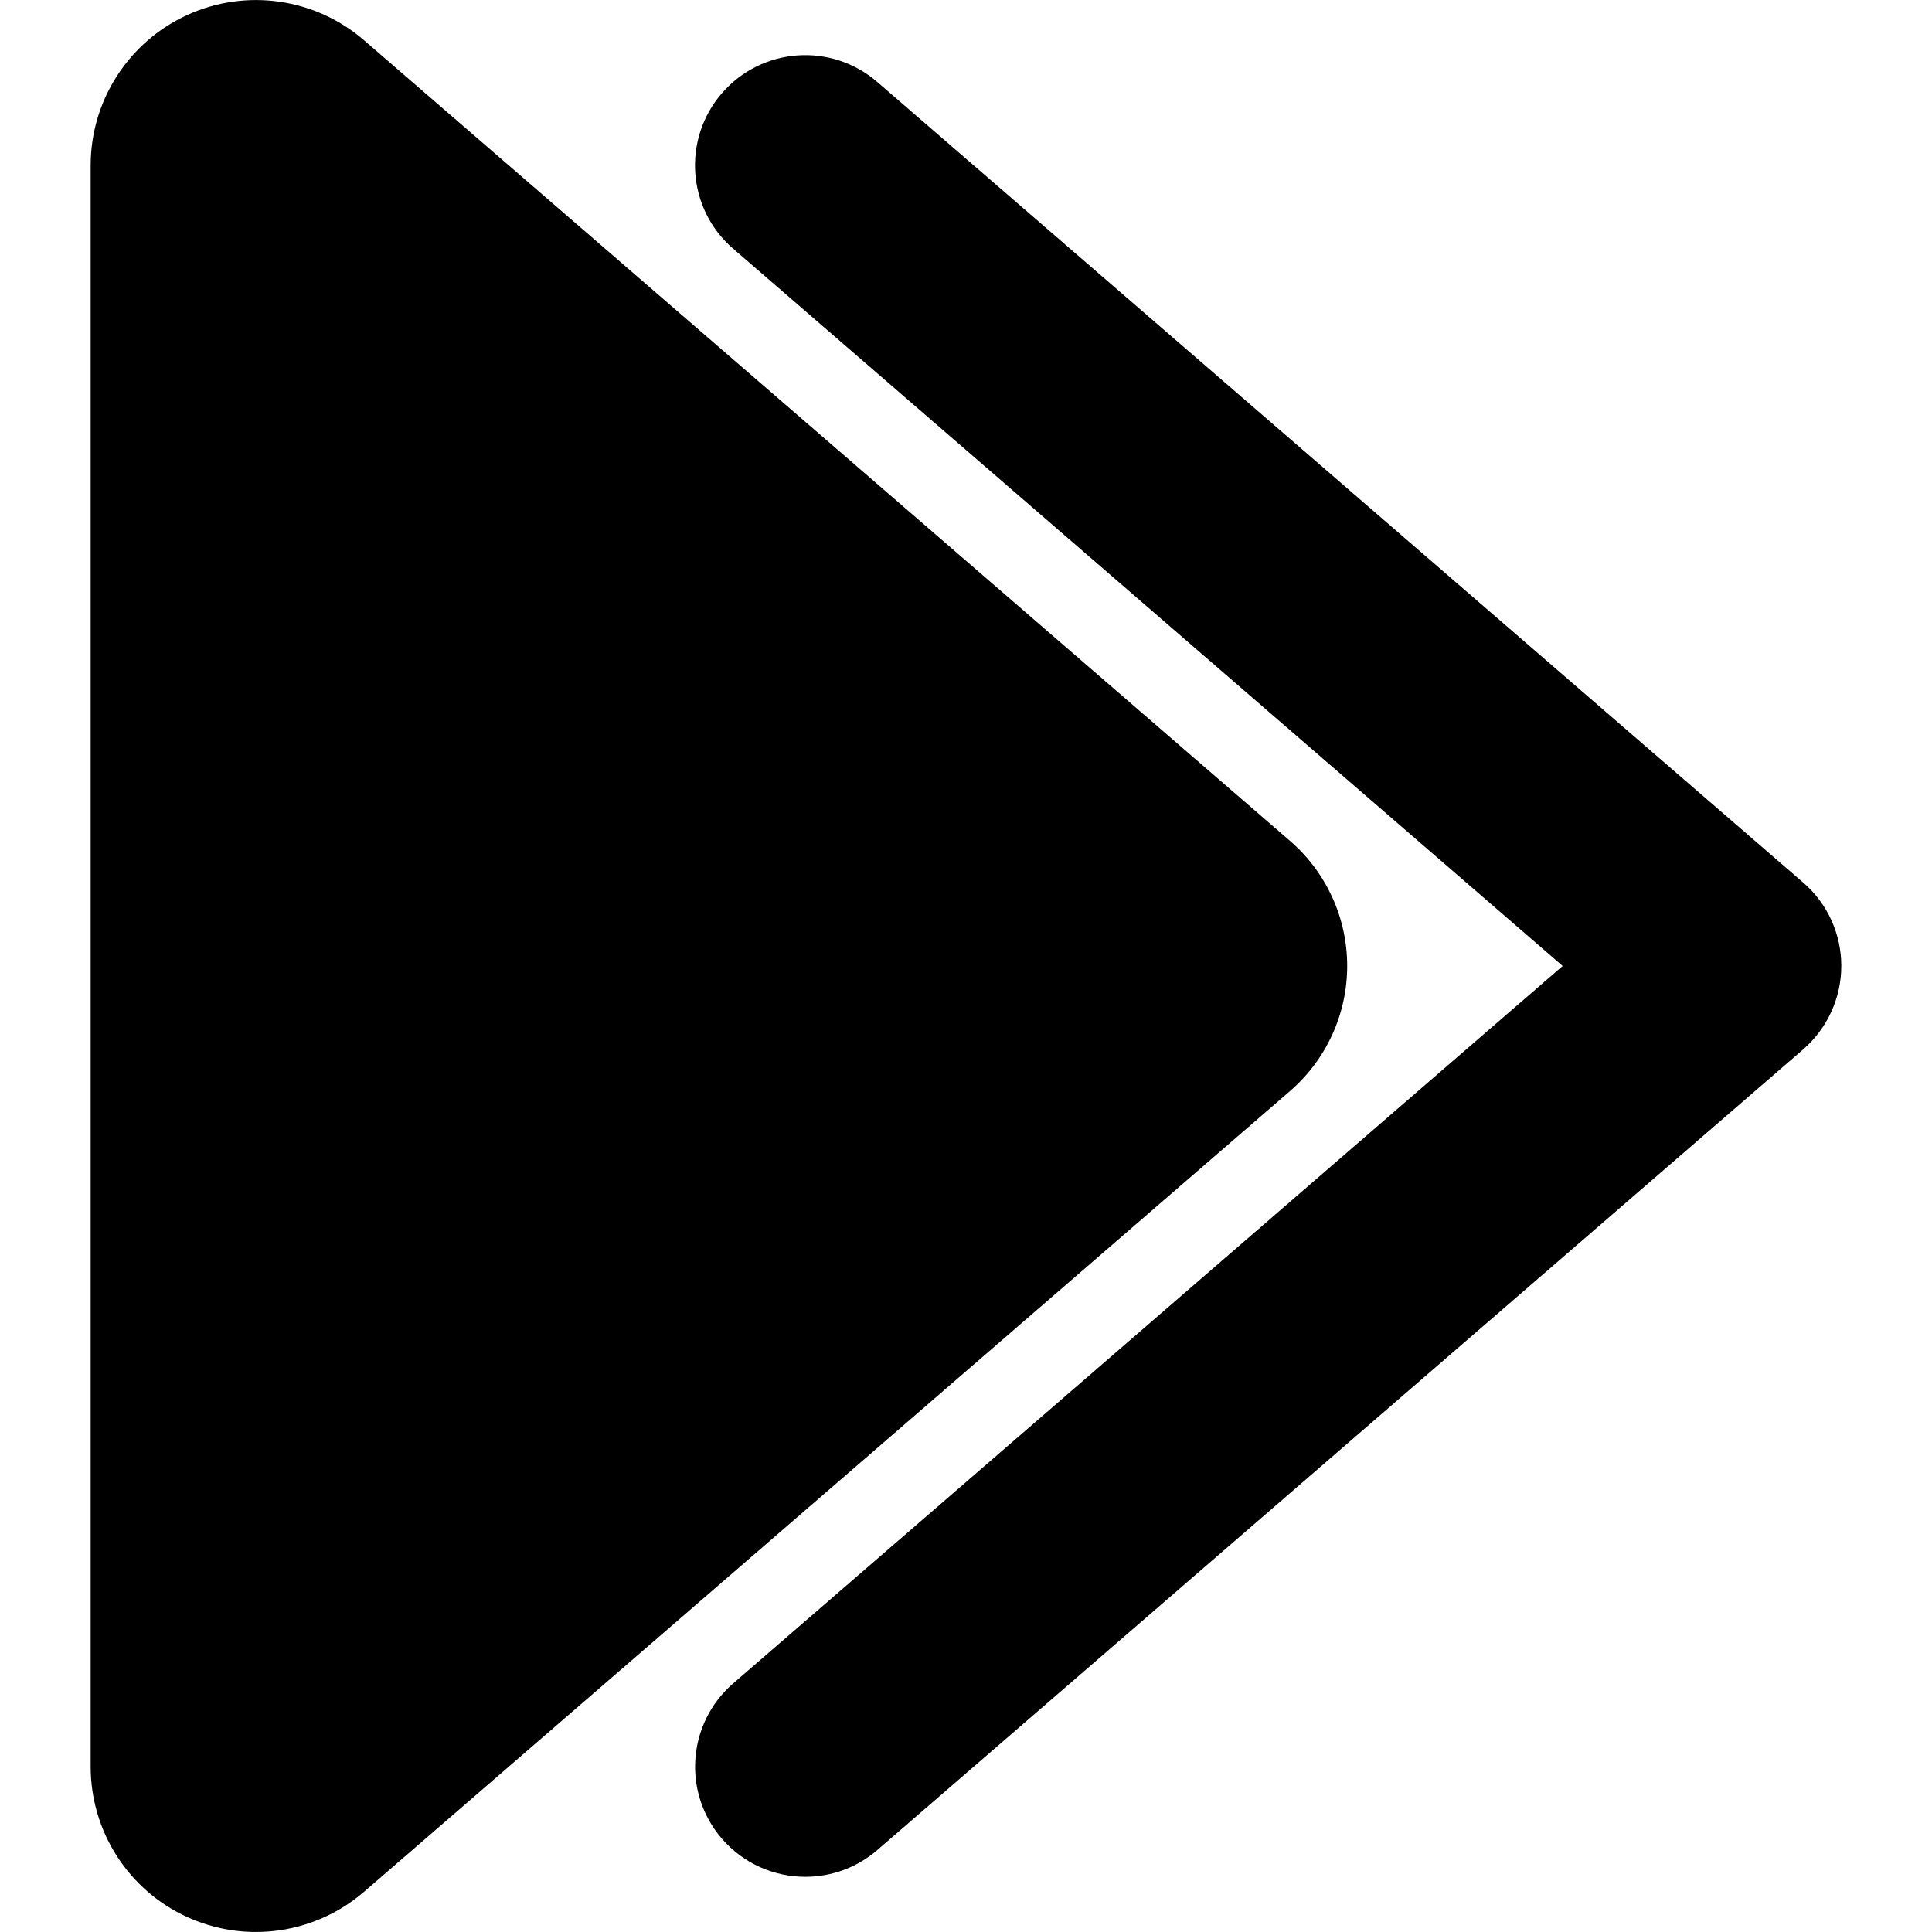 <?xml version="1.0" encoding="iso-8859-1"?>
<!-- Uploaded to: SVG Repo, www.svgrepo.com, Generator: SVG Repo Mixer Tools -->
<!DOCTYPE svg PUBLIC "-//W3C//DTD SVG 1.1//EN" "http://www.w3.org/Graphics/SVG/1.1/DTD/svg11.dtd">
<svg fill="#000000" version="1.1" id="Capa_1" xmlns="http://www.w3.org/2000/svg" xmlns:xlink="http://www.w3.org/1999/xlink" 
	 width="800px" height="800px" viewBox="0 0 35.058 35.057"
	 xml:space="preserve">
<g>
	<path d="M23.408,19.798L6.607,34.327c-0.556,0.48-1.255,0.73-1.963,0.73c-0.423,0-0.848-0.09-1.247-0.271
		c-1.068-0.487-1.752-1.555-1.752-2.729V3.001c0-1.174,0.685-2.24,1.752-2.729c1.068-0.488,2.322-0.309,3.21,0.459l16.801,14.527
		c0.659,0.569,1.038,1.397,1.038,2.27S24.067,19.227,23.408,19.798z M32.72,16.014L15.92,1.488
		c-0.836-0.724-2.099-0.631-2.821,0.204c-0.723,0.836-0.631,2.1,0.205,2.82l15.052,13.016L13.305,30.546
		c-0.835,0.723-0.927,1.983-0.205,2.819c0.396,0.457,0.953,0.691,1.514,0.691c0.463,0,0.929-0.16,1.307-0.487L32.72,19.042
		c0.439-0.382,0.692-0.934,0.692-1.515S33.161,16.395,32.72,16.014z"/>
</g>
</svg>
